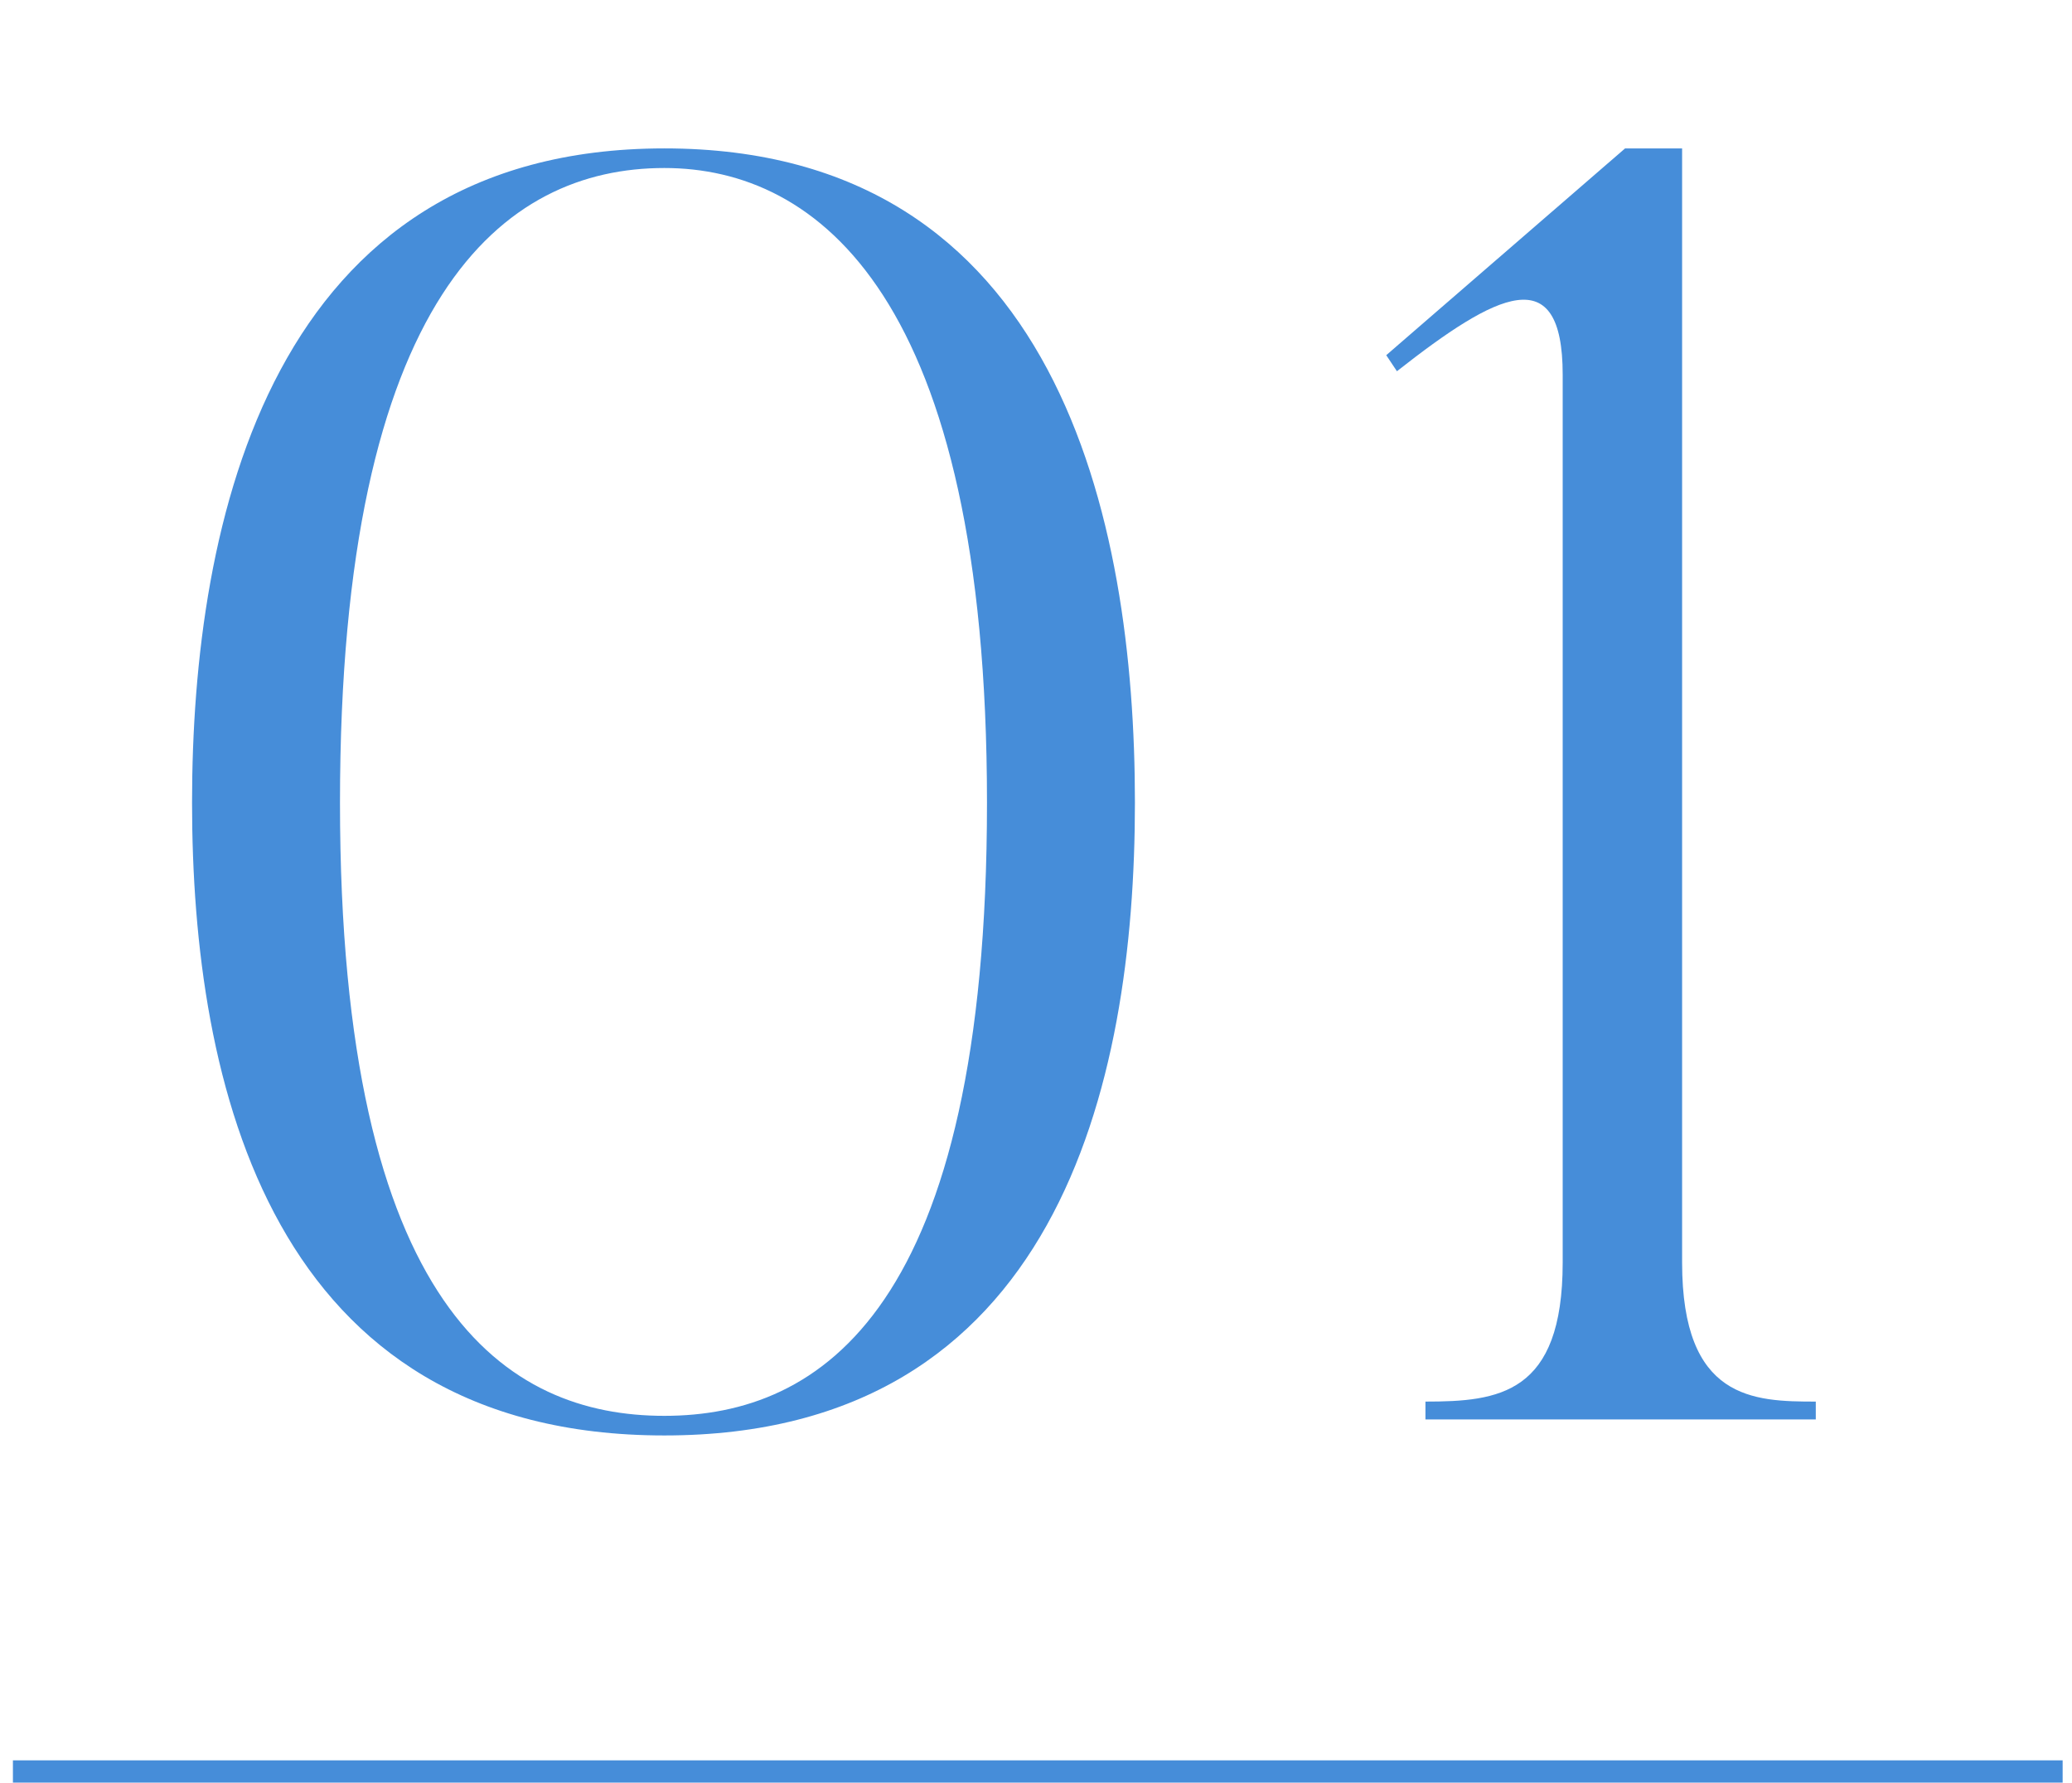 <?xml version="1.0" encoding="UTF-8"?>
<svg id="_レイヤー_2" data-name="レイヤー 2" xmlns="http://www.w3.org/2000/svg" viewBox="0 0 93 80">
  <defs>
    <style>
      .cls-1, .cls-2 {
        fill: none;
      }

      .cls-3 {
        fill: #468dd9;
      }

      .cls-2 {
        stroke: #468dd9;
        stroke-miterlimit: 10;
      }
    </style>
  </defs>
  <g id="contents">
    <rect class="cls-1" width="93" height="80"/>
    <g>
      <g>
        <path class="cls-3" d="m29.82,64.42c-17.68,0-21.2-15.76-21.2-28.4S12.14,6.66,29.82,6.66s21.12,16.64,21.12,29.36-3.52,28.4-21.12,28.4Zm0-56.88c-7.2,0-14.56,5.68-14.56,28.48s7.52,27.52,14.56,27.52,14.48-4.8,14.48-27.52-7.6-28.48-14.48-28.48Z"/>
        <path class="cls-3" d="m81.5,63.7h-17.52v-.8c3.28,0,6.16-.32,6.16-6.24V16.82c0-5.2-2.96-3.68-7.44-.16l-.48-.72,10.72-9.28h2.56v50c0,6.16,3.2,6.24,6,6.24v.8Z"/>
      </g>
      <line class="cls-2" x1=".58" y1="79.5" x2="92.58" y2="79.5"/>
    </g>
  </g>
</svg>